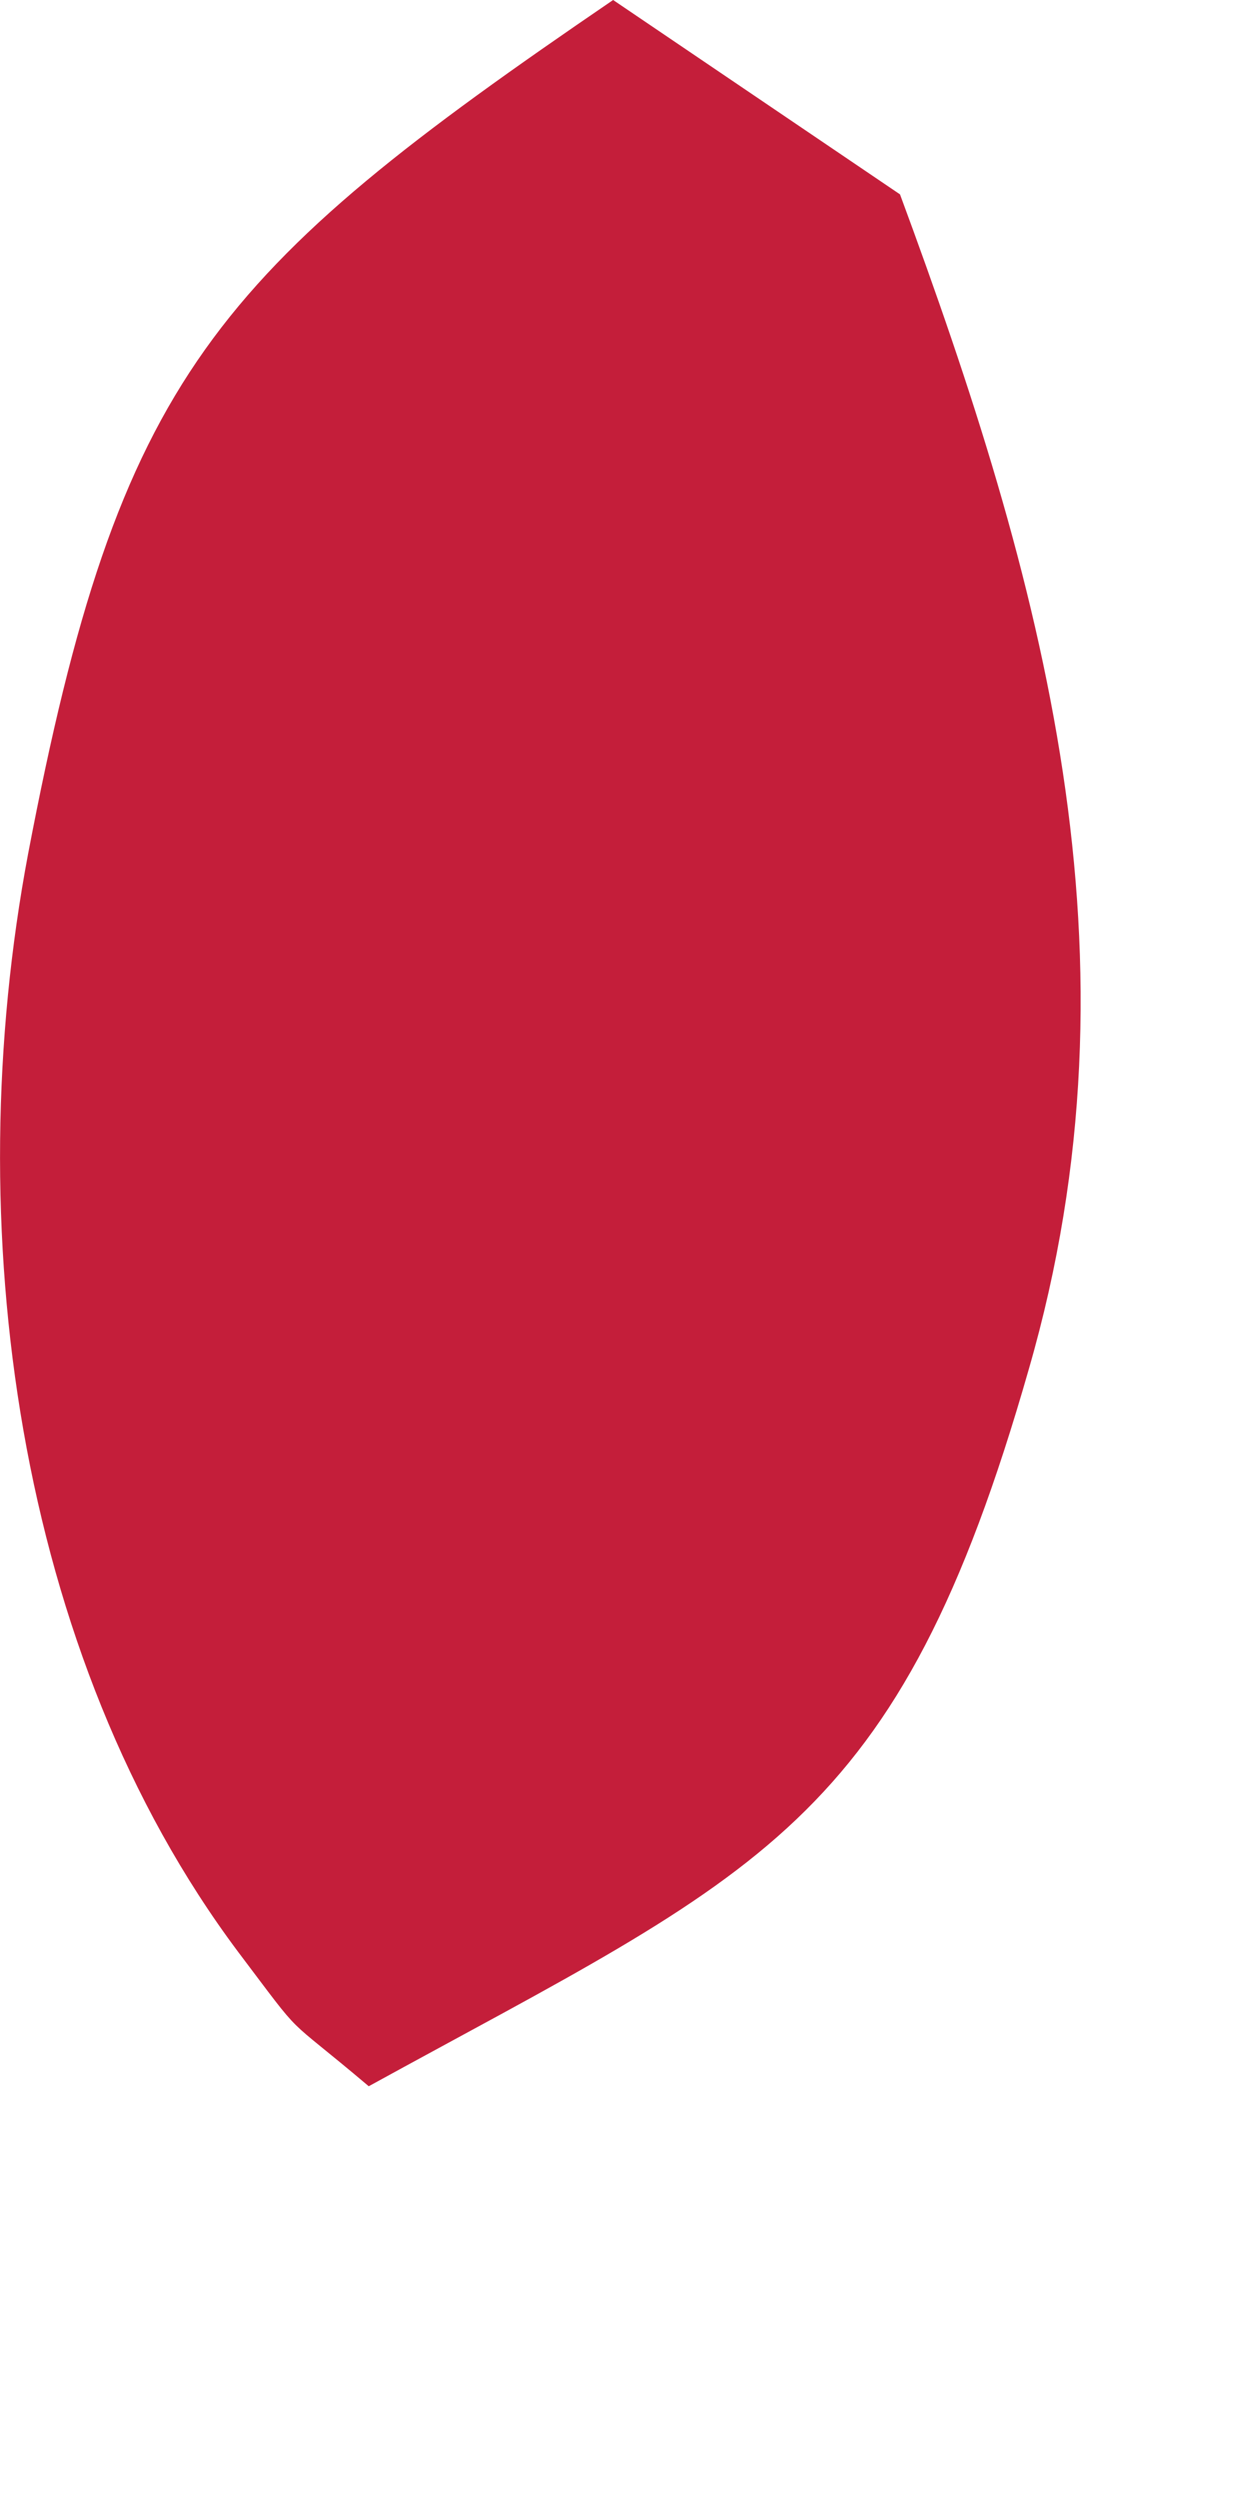 <?xml version="1.0" encoding="utf-8"?>
<svg xmlns="http://www.w3.org/2000/svg" fill="none" height="100%" overflow="visible" preserveAspectRatio="none" style="display: block;" viewBox="0 0 2 4" width="100%">
<path d="M0.981 0L1.44 0.311C1.669 0.93 1.837 1.53 1.646 2.191C1.436 2.926 1.216 2.994 0.59 3.338C0.447 3.217 0.492 3.27 0.381 3.123C0.025 2.647 -0.067 1.96 0.045 1.366C0.191 0.6 0.342 0.436 0.981 0Z" fill="#C41E3A" id="Vector"/>
</svg>